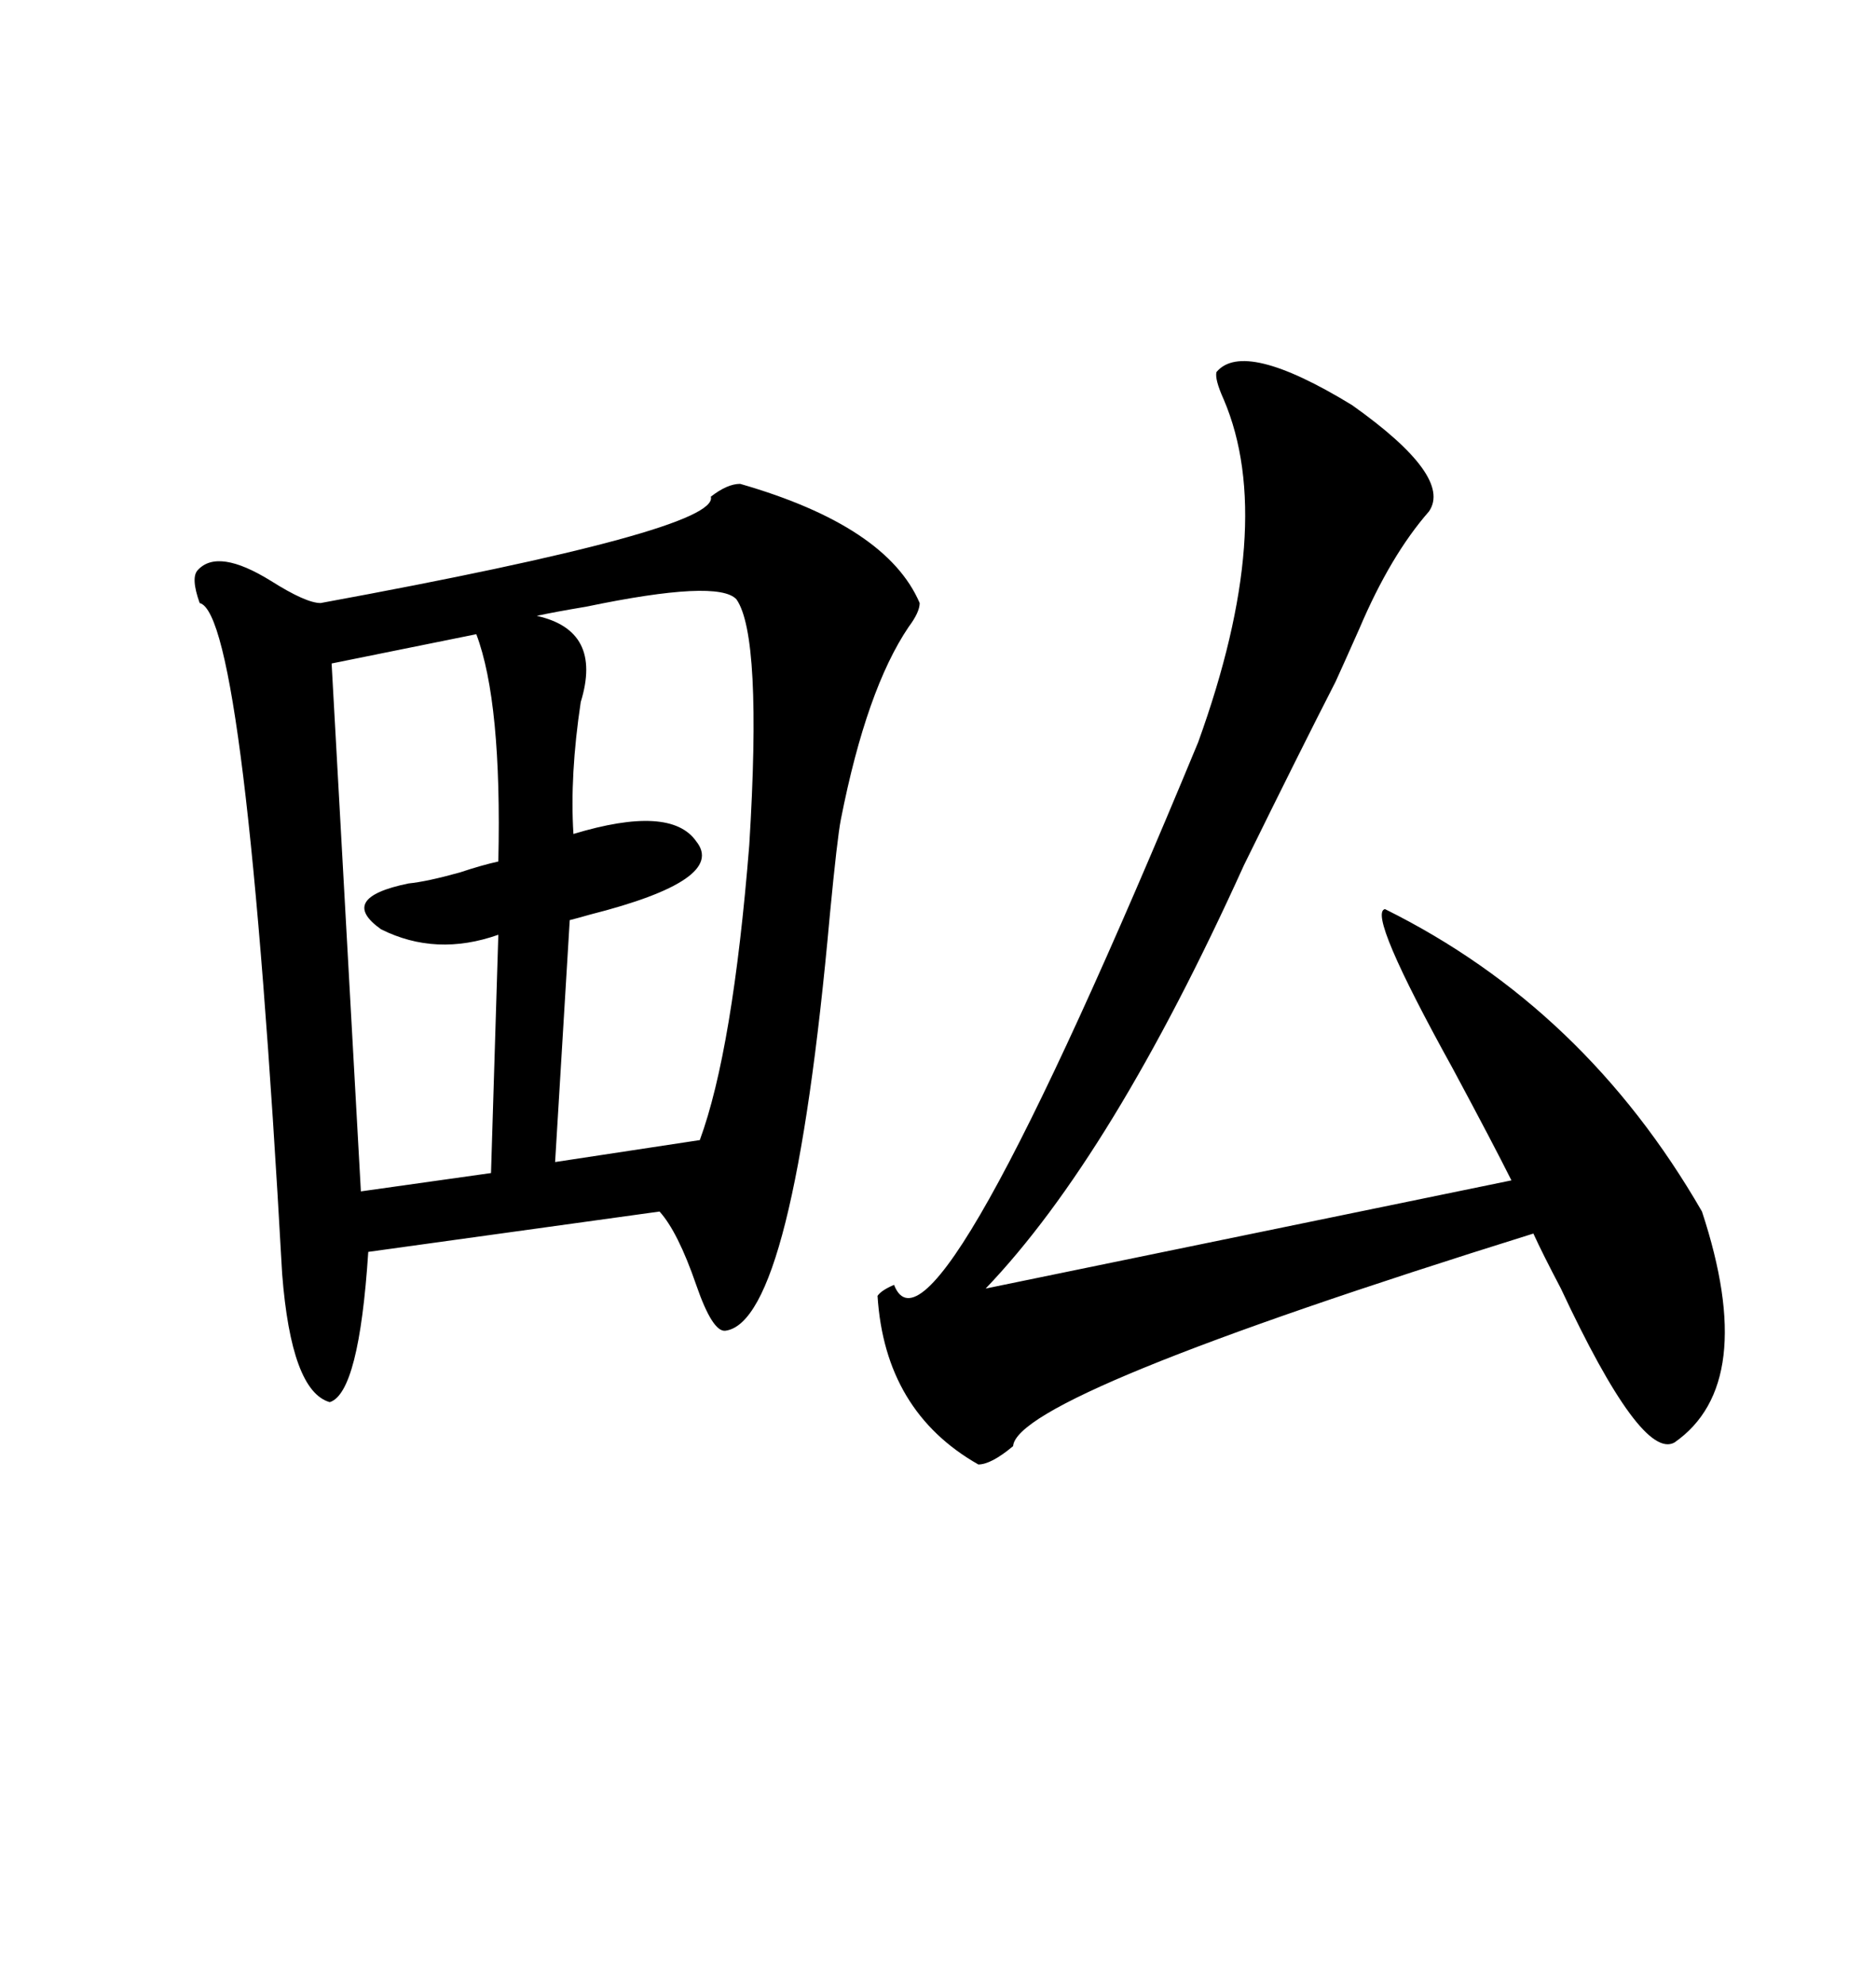 <svg xmlns="http://www.w3.org/2000/svg" xmlns:xlink="http://www.w3.org/1999/xlink" width="300" height="317.285"><path d="M118.36 77.34L118.36 77.34Q141.80 84.08 147.07 96.39L147.07 96.39Q147.07 97.85 145.31 100.20L145.31 100.20Q138.57 110.16 134.47 130.96L134.47 130.96Q133.89 133.89 132.71 146.19L132.71 146.19Q126.86 211.23 116.02 212.70L116.02 212.70Q113.96 212.99 111.33 205.37L111.33 205.37Q108.40 196.88 105.47 193.65L105.47 193.65L58.89 200.10Q57.42 222.66 52.73 224.12L52.73 224.12Q46.58 222.36 45.12 203.61L45.12 203.61Q39.26 98.14 31.93 96.39L31.93 96.39Q30.47 92.29 31.64 91.11L31.64 91.11Q34.86 87.60 43.36 92.87L43.36 92.87Q48.93 96.39 51.27 96.39L51.27 96.39Q115.14 84.67 113.67 79.39L113.67 79.39Q116.31 77.34 118.36 77.34ZM194.53 59.47L194.53 59.47Q198.93 54.20 216.21 64.75L216.21 64.75Q232.32 76.17 228.52 81.74L228.52 81.74Q222.36 88.77 217.38 100.49L217.38 100.49Q215.04 105.76 213.57 108.98L213.57 108.98Q208.01 119.82 198.93 138.28L198.93 138.28Q177.83 184.86 157.62 205.96L157.62 205.96L241.70 188.67Q238.77 182.81 232.32 170.80L232.32 170.80Q218.55 145.90 221.48 145.31L221.48 145.31Q253.42 161.13 272.17 193.65L272.17 193.65Q281.25 221.19 267.77 230.57L267.77 230.57Q262.50 233.50 249.61 205.96L249.61 205.96Q246.68 200.39 245.21 197.17L245.21 197.17Q162.60 222.95 162.01 231.15L162.01 231.15Q158.50 234.08 156.45 234.08L156.45 234.08Q141.50 225.59 140.33 207.13L140.33 207.13Q140.92 206.25 142.97 205.37L142.97 205.37Q149.12 221.19 191.60 118.65L191.60 118.65Q204.20 83.79 195.70 63.87L195.70 63.87Q194.24 60.64 194.53 59.47ZM117.77 95.80L117.77 95.80Q114.84 92.58 93.75 96.97L93.75 96.97Q88.48 97.85 85.84 98.44L85.84 98.44Q96.39 100.78 92.87 112.21L92.87 112.21Q91.11 123.93 91.70 133.30L91.70 133.30Q107.23 128.61 111.33 134.47L111.33 134.47Q116.31 140.63 94.34 146.19L94.34 146.19Q92.29 146.78 91.11 147.07L91.11 147.07L88.77 185.74L111.91 182.23Q117.19 167.87 119.82 135.06L119.82 135.06Q121.88 101.66 117.77 95.80ZM76.17 101.37L76.17 101.37L53.03 106.05L57.71 190.43L78.52 187.50L79.69 149.41Q69.73 152.93 60.94 148.54L60.94 148.54Q53.91 143.55 65.33 141.21L65.33 141.21Q68.26 140.92 73.54 139.45L73.54 139.45Q77.05 138.28 79.69 137.70L79.69 137.70Q80.27 112.21 76.17 101.37Z"/></svg>